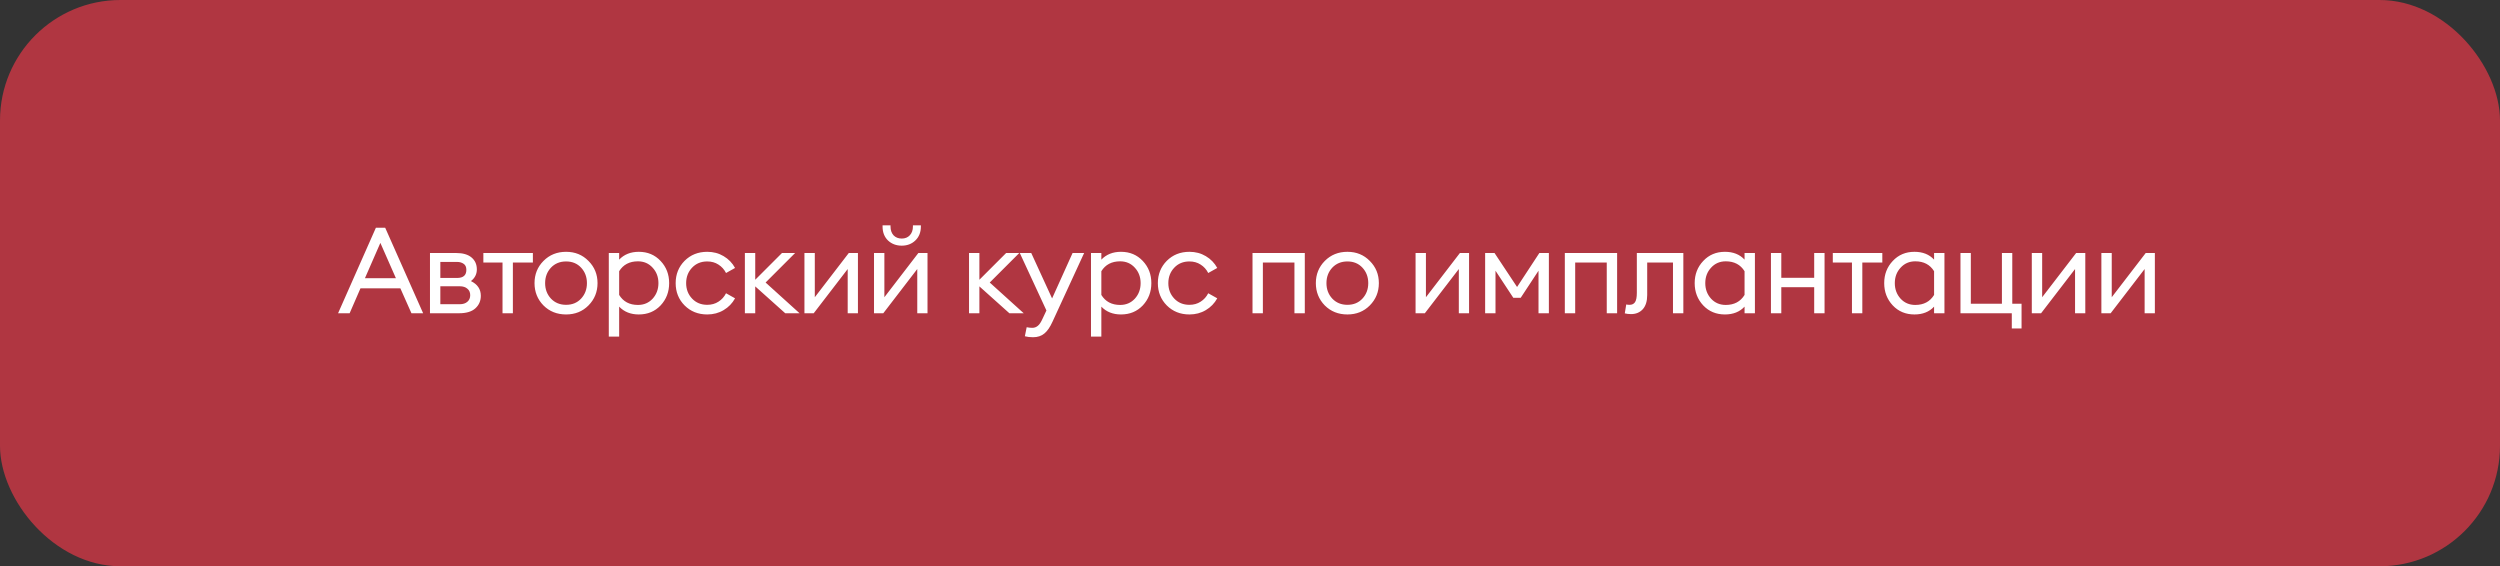 <?xml version="1.0" encoding="UTF-8"?> <svg xmlns="http://www.w3.org/2000/svg" width="415" height="94" viewBox="0 0 415 94" fill="none"><rect x="0" y="0" width="415" height="94" fill="#333333" stroke="none"/><rect width="415" height="94" rx="20" fill="#B03641"></rect><path d="M56.12 52L62.4 37.8H63.94L70.24 52H68.3L66.46 47.86H59.84L58.04 52H56.12ZM63.14 40.32L60.58 46.18H65.72L63.14 40.32ZM71.376 52V42H75.736C76.842 42 77.689 42.247 78.275 42.74C78.862 43.233 79.156 43.893 79.156 44.72C79.156 45.507 78.829 46.153 78.175 46.66C79.269 47.193 79.816 48.007 79.816 49.1C79.816 49.94 79.516 50.633 78.915 51.18C78.316 51.727 77.415 52 76.216 52H71.376ZM73.096 50.5H76.316C76.849 50.5 77.269 50.367 77.576 50.1C77.895 49.833 78.055 49.467 78.055 49C78.055 48.533 77.895 48.173 77.576 47.92C77.269 47.653 76.849 47.52 76.316 47.52H73.096V50.5ZM73.096 46.14H75.876C76.902 46.14 77.415 45.693 77.415 44.8C77.415 44.333 77.269 44 76.975 43.8C76.682 43.587 76.316 43.48 75.876 43.48H73.096V46.14ZM83.418 52V43.58H80.238V42H88.458V43.58H85.138V52H83.418ZM93.971 52.2C92.464 52.2 91.211 51.7 90.211 50.7C89.224 49.687 88.731 48.453 88.731 47C88.731 45.547 89.224 44.32 90.211 43.32C91.211 42.307 92.464 41.8 93.971 41.8C95.464 41.8 96.704 42.307 97.691 43.32C98.691 44.32 99.191 45.547 99.191 47C99.191 48.453 98.691 49.687 97.691 50.7C96.704 51.7 95.464 52.2 93.971 52.2ZM91.451 49.56C92.104 50.253 92.944 50.6 93.971 50.6C94.998 50.6 95.831 50.253 96.471 49.56C97.111 48.867 97.431 48.013 97.431 47C97.431 45.987 97.111 45.133 96.471 44.44C95.831 43.747 94.998 43.4 93.971 43.4C92.944 43.4 92.104 43.747 91.451 44.44C90.811 45.133 90.491 45.987 90.491 47C90.491 48.013 90.811 48.867 91.451 49.56ZM101.06 55.88V42H102.78V43.1C103.607 42.233 104.693 41.8 106.04 41.8C107.507 41.8 108.713 42.307 109.66 43.32C110.607 44.32 111.08 45.547 111.08 47C111.08 48.453 110.607 49.687 109.66 50.7C108.713 51.7 107.507 52.2 106.04 52.2C104.693 52.2 103.607 51.767 102.78 50.9V55.88H101.06ZM105.9 50.62C106.887 50.62 107.7 50.273 108.34 49.58C108.98 48.873 109.3 48.013 109.3 47C109.3 45.987 108.98 45.133 108.34 44.44C107.7 43.733 106.887 43.38 105.9 43.38C104.5 43.38 103.46 43.927 102.78 45.02V48.96C103.46 50.067 104.5 50.62 105.9 50.62ZM117.4 52.2C115.894 52.2 114.64 51.7 113.64 50.7C112.654 49.7 112.16 48.467 112.16 47C112.16 45.533 112.654 44.3 113.64 43.3C114.64 42.3 115.894 41.8 117.4 41.8C118.414 41.8 119.32 42.04 120.12 42.52C120.934 43 121.567 43.653 122.02 44.48L120.52 45.32C120.227 44.733 119.807 44.267 119.26 43.92C118.727 43.573 118.107 43.4 117.4 43.4C116.374 43.4 115.534 43.747 114.88 44.44C114.227 45.133 113.9 45.987 113.9 47C113.9 48.013 114.227 48.867 114.88 49.56C115.534 50.253 116.374 50.6 117.4 50.6C118.107 50.6 118.727 50.427 119.26 50.08C119.807 49.733 120.227 49.267 120.52 48.68L122.02 49.52C121.567 50.347 120.934 51 120.12 51.48C119.32 51.96 118.414 52.2 117.4 52.2ZM130.349 52L125.369 47.54V52H123.649V42H125.369V46.44L129.809 42H131.989L127.089 46.9L132.729 52H130.349ZM135.077 52H133.537V42H135.257V49.34L140.897 42H142.417V52H140.717V44.66L135.077 52ZM146.626 52H145.086V42H146.806V49.34L152.446 42H153.966V52H152.266V44.66L146.626 52ZM151.946 39.92C151.346 40.493 150.592 40.78 149.686 40.78C148.779 40.78 148.019 40.493 147.406 39.92C146.806 39.333 146.506 38.56 146.506 37.6V37.4H147.826V37.6C147.826 38.2 147.992 38.687 148.326 39.06C148.672 39.42 149.126 39.6 149.686 39.6C150.246 39.6 150.692 39.42 151.026 39.06C151.372 38.687 151.546 38.2 151.546 37.6V37.4H152.866V37.6C152.866 38.56 152.559 39.333 151.946 39.92ZM167.558 52L162.578 47.54V52H160.858V42H162.578V46.44L167.018 42H169.198L164.298 46.9L169.938 52H167.558ZM179.967 42L174.727 53.38C174.313 54.3 173.86 54.96 173.367 55.36C172.873 55.773 172.247 55.98 171.487 55.98C170.98 55.98 170.527 55.927 170.127 55.82L170.427 54.32C170.76 54.387 171.073 54.42 171.367 54.42C171.713 54.42 172.02 54.307 172.287 54.08C172.553 53.867 172.813 53.473 173.067 52.9L173.707 51.54L169.287 42H171.187L174.647 49.54L178.047 42H179.967ZM181.104 55.88V42H182.824V43.1C183.65 42.233 184.737 41.8 186.084 41.8C187.55 41.8 188.757 42.307 189.704 43.32C190.65 44.32 191.124 45.547 191.124 47C191.124 48.453 190.65 49.687 189.704 50.7C188.757 51.7 187.55 52.2 186.084 52.2C184.737 52.2 183.65 51.767 182.824 50.9V55.88H181.104ZM185.944 50.62C186.93 50.62 187.744 50.273 188.384 49.58C189.024 48.873 189.344 48.013 189.344 47C189.344 45.987 189.024 45.133 188.384 44.44C187.744 43.733 186.93 43.38 185.944 43.38C184.544 43.38 183.504 43.927 182.824 45.02V48.96C183.504 50.067 184.544 50.62 185.944 50.62ZM197.444 52.2C195.937 52.2 194.684 51.7 193.684 50.7C192.697 49.7 192.204 48.467 192.204 47C192.204 45.533 192.697 44.3 193.684 43.3C194.684 42.3 195.937 41.8 197.444 41.8C198.457 41.8 199.364 42.04 200.164 42.52C200.977 43 201.611 43.653 202.064 44.48L200.564 45.32C200.271 44.733 199.851 44.267 199.304 43.92C198.771 43.573 198.151 43.4 197.444 43.4C196.417 43.4 195.577 43.747 194.924 44.44C194.271 45.133 193.944 45.987 193.944 47C193.944 48.013 194.271 48.867 194.924 49.56C195.577 50.253 196.417 50.6 197.444 50.6C198.151 50.6 198.771 50.427 199.304 50.08C199.851 49.733 200.271 49.267 200.564 48.68L202.064 49.52C201.611 50.347 200.977 51 200.164 51.48C199.364 51.96 198.457 52.2 197.444 52.2ZM207.917 52V42H216.597V52H214.877V43.58H209.637V52H207.917ZM223.671 52.2C222.164 52.2 220.911 51.7 219.911 50.7C218.924 49.687 218.431 48.453 218.431 47C218.431 45.547 218.924 44.32 219.911 43.32C220.911 42.307 222.164 41.8 223.671 41.8C225.164 41.8 226.404 42.307 227.391 43.32C228.391 44.32 228.891 45.547 228.891 47C228.891 48.453 228.391 49.687 227.391 50.7C226.404 51.7 225.164 52.2 223.671 52.2ZM221.151 49.56C221.804 50.253 222.644 50.6 223.671 50.6C224.698 50.6 225.531 50.253 226.171 49.56C226.811 48.867 227.131 48.013 227.131 47C227.131 45.987 226.811 45.133 226.171 44.44C225.531 43.747 224.698 43.4 223.671 43.4C222.644 43.4 221.804 43.747 221.151 44.44C220.511 45.133 220.191 45.987 220.191 47C220.191 48.013 220.511 48.867 221.151 49.56ZM236.524 52H234.984V42H236.704V49.34L242.344 42H243.864V52H242.164V44.66L236.524 52ZM246.533 42H248.093L251.833 47.64L255.533 42H257.113V52H255.393V44.94L252.433 49.44H251.213L248.253 44.94V52H246.533V42ZM259.761 52V42H268.441V52H266.721V43.58H261.481V52H259.761ZM270.755 52.14C270.368 52.14 270.021 52.1 269.715 52.02L269.955 50.54C270.101 50.58 270.288 50.6 270.515 50.6C270.915 50.6 271.215 50.453 271.415 50.16C271.615 49.853 271.715 49.34 271.715 48.62V42H279.435V52H277.715V43.58H273.435V48.98C273.435 50.007 273.188 50.793 272.695 51.34C272.201 51.873 271.555 52.14 270.755 52.14ZM286.336 52.2C284.882 52.2 283.682 51.7 282.736 50.7C281.789 49.687 281.316 48.453 281.316 47C281.316 45.547 281.789 44.32 282.736 43.32C283.682 42.307 284.882 41.8 286.336 41.8C287.709 41.8 288.796 42.233 289.596 43.1V42H291.316V52H289.596V50.9C288.796 51.767 287.709 52.2 286.336 52.2ZM286.476 50.62C287.876 50.62 288.916 50.067 289.596 48.96V45.02C288.916 43.927 287.876 43.38 286.476 43.38C285.489 43.38 284.676 43.733 284.036 44.44C283.396 45.133 283.076 45.987 283.076 47C283.076 48.013 283.396 48.873 284.036 49.58C284.676 50.273 285.489 50.62 286.476 50.62ZM293.976 52V42H295.696V46.12H301.156V42H302.876V52H301.156V47.68H295.696V52H293.976ZM307.425 52V43.58H304.245V42H312.465V43.58H309.145V52H307.425ZM317.798 52.2C316.344 52.2 315.144 51.7 314.198 50.7C313.251 49.687 312.778 48.453 312.778 47C312.778 45.547 313.251 44.32 314.198 43.32C315.144 42.307 316.344 41.8 317.798 41.8C319.171 41.8 320.258 42.233 321.058 43.1V42H322.778V52H321.058V50.9C320.258 51.767 319.171 52.2 317.798 52.2ZM317.938 50.62C319.338 50.62 320.378 50.067 321.058 48.96V45.02C320.378 43.927 319.338 43.38 317.938 43.38C316.951 43.38 316.138 43.733 315.498 44.44C314.858 45.133 314.538 45.987 314.538 47C314.538 48.013 314.858 48.873 315.498 49.58C316.138 50.273 316.951 50.62 317.938 50.62ZM335.578 50.42V54.52H333.958V52H325.438V42H327.158V50.42H332.318V42H334.038V50.42H335.578ZM338.819 52H337.279V42H338.999V49.34L344.639 42H346.159V52H344.459V44.66L338.819 52ZM350.368 52H348.828V42H350.548V49.34L356.188 42H357.708V52H356.008V44.66L350.368 52Z" fill="white"></path></svg> 